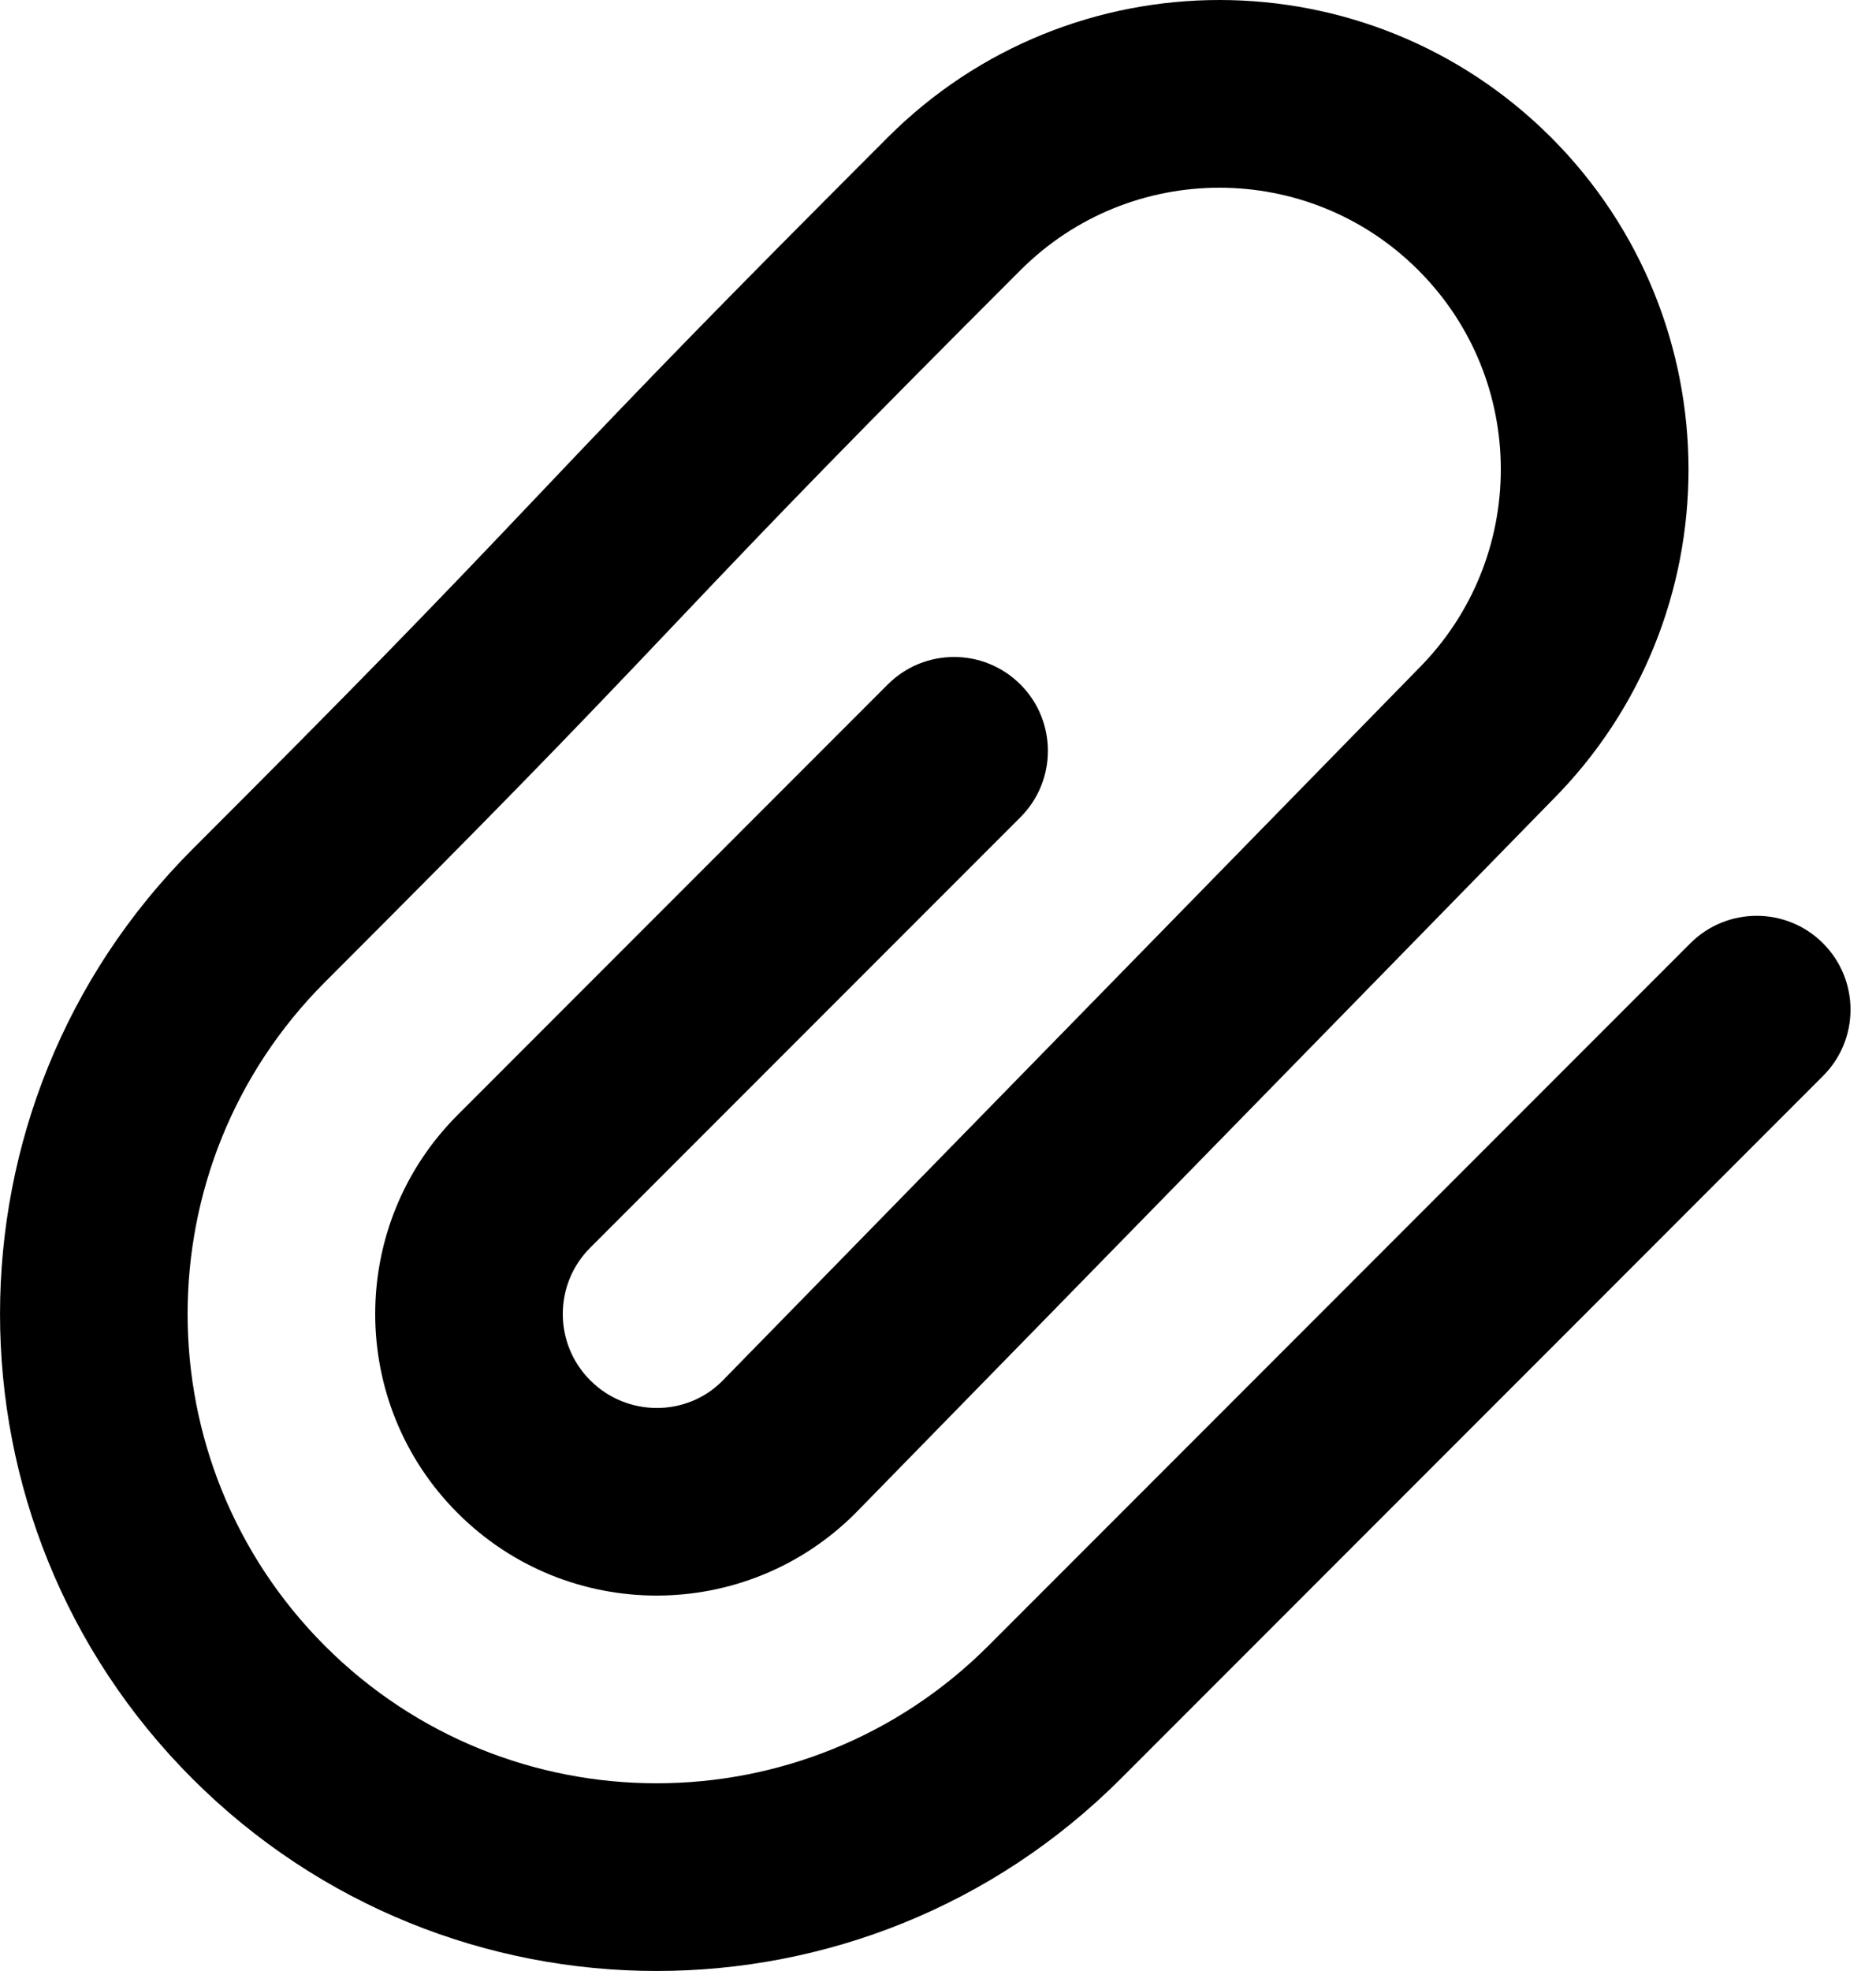<?xml version="1.0" encoding="UTF-8"?>
<svg width="20px" height="21px" viewBox="0 0 20 21" version="1.1" xmlns="http://www.w3.org/2000/svg" xmlns:xlink="http://www.w3.org/1999/xlink">
    <title>icon/attachment</title>
    <defs>
        <filter color-interpolation-filters="auto" id="filter-1">
            <feColorMatrix in="SourceGraphic" type="matrix" values="0 0 0 0 0.945 0 0 0 0 0.325 0 0 0 0 0.027 0 0 0 1 0"></feColorMatrix>
        </filter>
    </defs>
    <g id="Desktop" stroke="none" stroke-width="1" fill="none" fill-rule="evenodd">
        <g id="Desktop-Bouwplaatsbeveiliging-01" transform="translate(-1378, -4409)">
            <g id="input/m/default" transform="translate(405, 4356)">
                <g id="icon/attachment" transform="translate(973, 53)" filter="url(#filter-1)">
                    <g>
                        <path d="M9.464,7.293 L4.879,11.879 C3.707,13.05 3.707,14.95 4.879,16.121 C6.05,17.293 7.95,17.293 9.121,16.121 L16.545,8.529 C18.488,6.582 18.488,3.417 16.536,1.464 C14.583,-0.488 11.417,-0.488 9.464,1.464 C7.687,3.242 6.931,4.019 5.739,5.276 C4.558,6.521 3.815,7.286 2.05,9.05 C-0.683,11.784 -0.683,16.216 2.05,18.95 C4.784,21.683 9.216,21.683 11.95,18.95 L19.435,11.464 C19.826,11.074 19.826,10.441 19.435,10.05 C19.045,9.66 18.411,9.66 18.021,10.05 L10.536,17.536 C8.583,19.488 5.417,19.488 3.464,17.536 C1.512,15.583 1.512,12.417 3.464,10.464 C5.242,8.687 5.998,7.91 7.19,6.653 C8.371,5.408 9.114,4.643 10.879,2.879 C12.05,1.707 13.95,1.707 15.121,2.879 C16.293,4.05 16.293,5.95 15.122,7.124 L7.699,14.715 C7.317,15.098 6.683,15.098 6.293,14.707 C5.902,14.317 5.902,13.683 6.293,13.293 L10.879,8.707 C11.269,8.317 11.269,7.683 10.879,7.293 C10.488,6.902 9.855,6.902 9.464,7.293 Z" fill="#000000" fill-rule="nonzero"></path>
                    </g>
                </g>
            </g>
        </g>
    </g>
</svg>